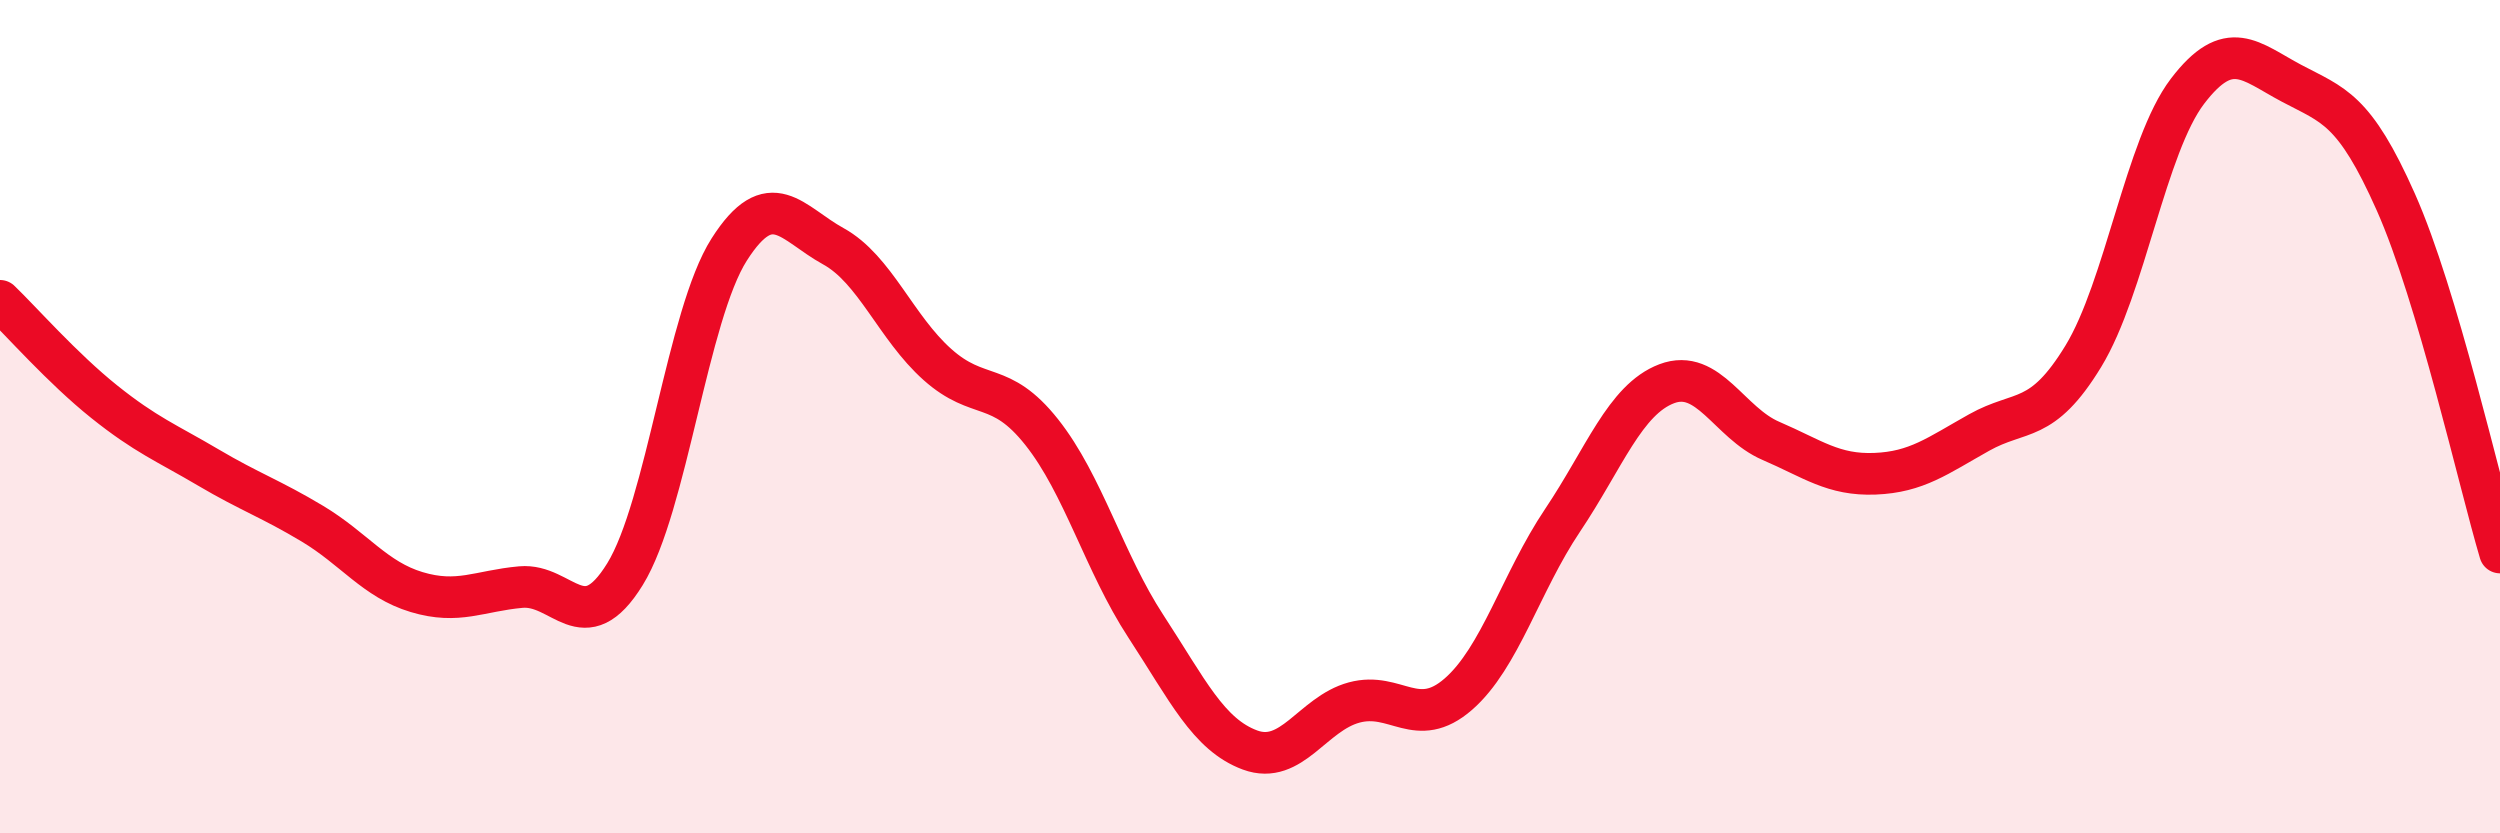 
    <svg width="60" height="20" viewBox="0 0 60 20" xmlns="http://www.w3.org/2000/svg">
      <path
        d="M 0,7.22 C 0.5,7.7 1.5,8.84 2.5,9.64 C 3.5,10.44 4,10.63 5,11.22 C 6,11.81 6.5,11.97 7.5,12.57 C 8.5,13.17 9,13.91 10,14.21 C 11,14.51 11.5,14.18 12.5,14.09 C 13.5,14 14,15.4 15,13.78 C 16,12.16 16.5,7.56 17.5,5.99 C 18.5,4.42 19,5.36 20,5.91 C 21,6.46 21.5,7.86 22.5,8.75 C 23.5,9.64 24,9.11 25,10.37 C 26,11.63 26.5,13.5 27.5,15.03 C 28.5,16.56 29,17.63 30,18 C 31,18.37 31.5,17.13 32.5,16.86 C 33.5,16.59 34,17.53 35,16.66 C 36,15.79 36.5,13.98 37.5,12.49 C 38.5,11 39,9.59 40,9.21 C 41,8.83 41.5,10.15 42.5,10.58 C 43.5,11.01 44,11.41 45,11.37 C 46,11.33 46.5,10.94 47.5,10.38 C 48.5,9.82 49,10.19 50,8.55 C 51,6.91 51.5,3.5 52.5,2.19 C 53.5,0.88 54,1.47 55,2 C 56,2.53 56.5,2.6 57.5,4.85 C 58.5,7.1 59.5,11.58 60,13.26L60 20L0 20Z"
        fill="#EB0A25"
        opacity="0.1"
        stroke-linecap="round"
        stroke-linejoin="round"
      />
      <path
        d="M 0,7.22 C 0.5,7.7 1.5,8.84 2.5,9.64 C 3.5,10.44 4,10.63 5,11.22 C 6,11.81 6.5,11.97 7.5,12.57 C 8.5,13.17 9,13.91 10,14.21 C 11,14.51 11.5,14.18 12.5,14.09 C 13.5,14 14,15.4 15,13.78 C 16,12.16 16.5,7.56 17.5,5.99 C 18.5,4.42 19,5.36 20,5.91 C 21,6.46 21.5,7.86 22.5,8.75 C 23.5,9.64 24,9.11 25,10.37 C 26,11.63 26.5,13.5 27.5,15.03 C 28.5,16.56 29,17.63 30,18 C 31,18.37 31.5,17.13 32.5,16.86 C 33.5,16.59 34,17.53 35,16.66 C 36,15.79 36.5,13.98 37.5,12.49 C 38.5,11 39,9.59 40,9.21 C 41,8.83 41.5,10.15 42.5,10.58 C 43.5,11.01 44,11.41 45,11.37 C 46,11.33 46.5,10.94 47.5,10.38 C 48.5,9.82 49,10.19 50,8.55 C 51,6.91 51.5,3.5 52.5,2.19 C 53.5,0.88 54,1.47 55,2 C 56,2.53 56.5,2.6 57.5,4.85 C 58.5,7.1 59.5,11.58 60,13.26"
        stroke="#EB0A25"
        stroke-width="1"
        fill="none"
        stroke-linecap="round"
        stroke-linejoin="round"
      />
    </svg>
  